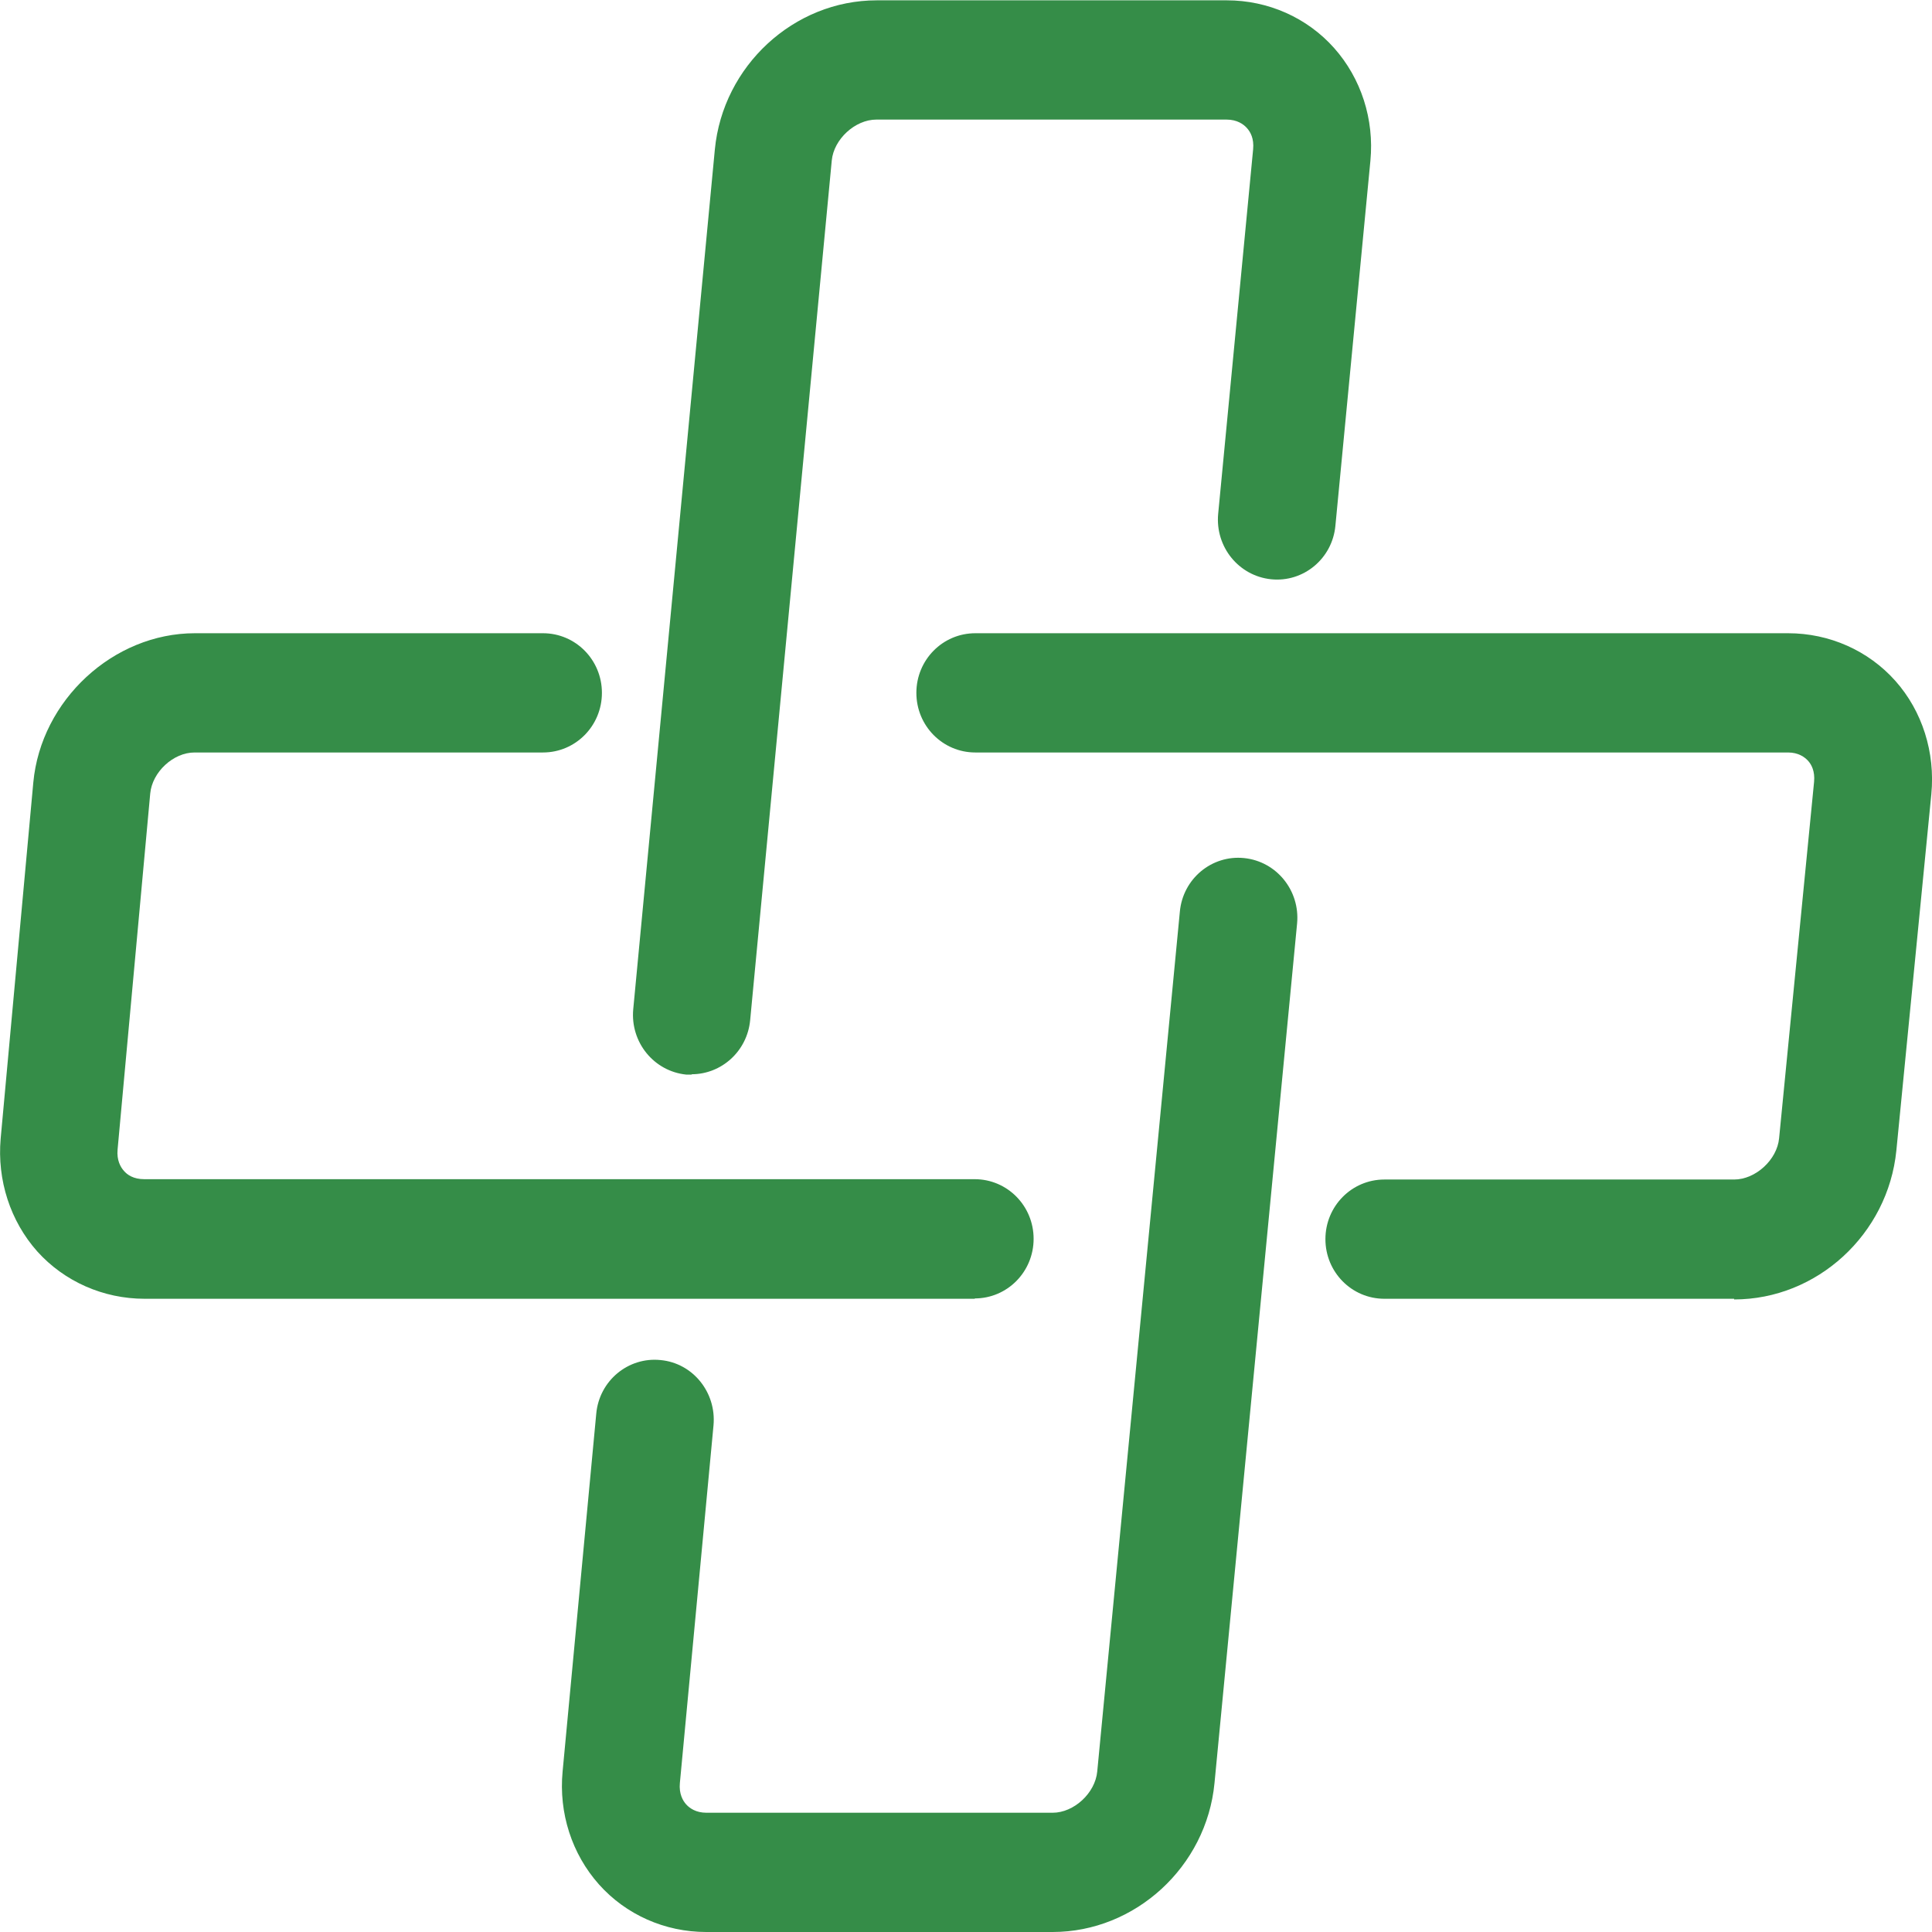 <svg width="58" height="58" viewBox="0 0 58 58" fill="none" xmlns="http://www.w3.org/2000/svg">
<g clip-path="url(#clip0_57_29)">
<path d="M20.77 32.26C20.71 32.26 20.66 32.26 20.6 32.26C19.63 32.16 18.92 31.29 19.01 30.3L21.46 4.49C21.7 1.98 23.83 0.01 26.32 0.01H36.83C38.07 0.01 39.24 0.53 40.05 1.44C40.86 2.35 41.26 3.58 41.14 4.83L40.09 15.78C40 16.77 39.13 17.49 38.16 17.39C37.19 17.29 36.48 16.42 36.57 15.43L37.62 4.48C37.65 4.16 37.54 3.96 37.43 3.84C37.33 3.73 37.14 3.59 36.82 3.59H26.31C25.67 3.59 25.03 4.18 24.97 4.82L22.52 30.63C22.43 31.56 21.66 32.25 20.76 32.25" fill="#358D48"/>
<path d="M31.59 58H21.2C19.96 58 18.79 57.48 17.98 56.57C17.17 55.66 16.77 54.43 16.89 53.18L17.9 42.44C17.99 41.45 18.86 40.73 19.83 40.83C20.8 40.92 21.51 41.8 21.42 42.79L20.41 53.53C20.38 53.85 20.5 54.06 20.6 54.17C20.7 54.28 20.89 54.42 21.21 54.42H31.6C32.24 54.42 32.88 53.83 32.94 53.18L35.42 27.37C35.51 26.38 36.38 25.66 37.35 25.76C38.32 25.86 39.03 26.73 38.94 27.72L36.46 53.53C36.22 56.04 34.08 58 31.6 58" fill="#358D48"/>
<path d="M52.06 38.99H41.56C40.58 38.99 39.79 38.19 39.79 37.2C39.79 36.21 40.58 35.41 41.56 35.41H52.06C52.7 35.41 53.35 34.82 53.41 34.17L54.46 23.47C54.49 23.15 54.38 22.95 54.28 22.84C54.18 22.73 53.99 22.59 53.68 22.59H29.28C28.3 22.59 27.51 21.79 27.51 20.8C27.51 19.81 28.3 19.01 29.28 19.01H53.68C54.92 19.01 56.09 19.53 56.9 20.44C57.71 21.35 58.1 22.59 57.98 23.84L56.93 34.54C56.68 37.05 54.55 39.01 52.06 39.01" fill="#358D48"/>
<path d="M29.27 38.99H4.34C3.1 38.99 1.93 38.47 1.12 37.57C0.31 36.66 -0.09 35.43 0.02 34.18L1 23.49C1.23 21.02 3.4 19.01 5.85 19.01H16.3C17.28 19.01 18.07 19.81 18.07 20.8C18.07 21.79 17.28 22.59 16.3 22.59H5.84C5.2 22.59 4.57 23.18 4.51 23.82L3.53 34.51C3.5 34.83 3.62 35.04 3.72 35.15C3.82 35.27 4.01 35.4 4.33 35.4H29.26C30.24 35.4 31.03 36.2 31.03 37.19C31.03 38.18 30.24 38.98 29.26 38.98" fill="#358D48"/>
</g>
<defs>
<clipPath id="clip0_57_29">
<rect width="58" height="58" fill="white"/>
</clipPath>
</defs>
</svg>
